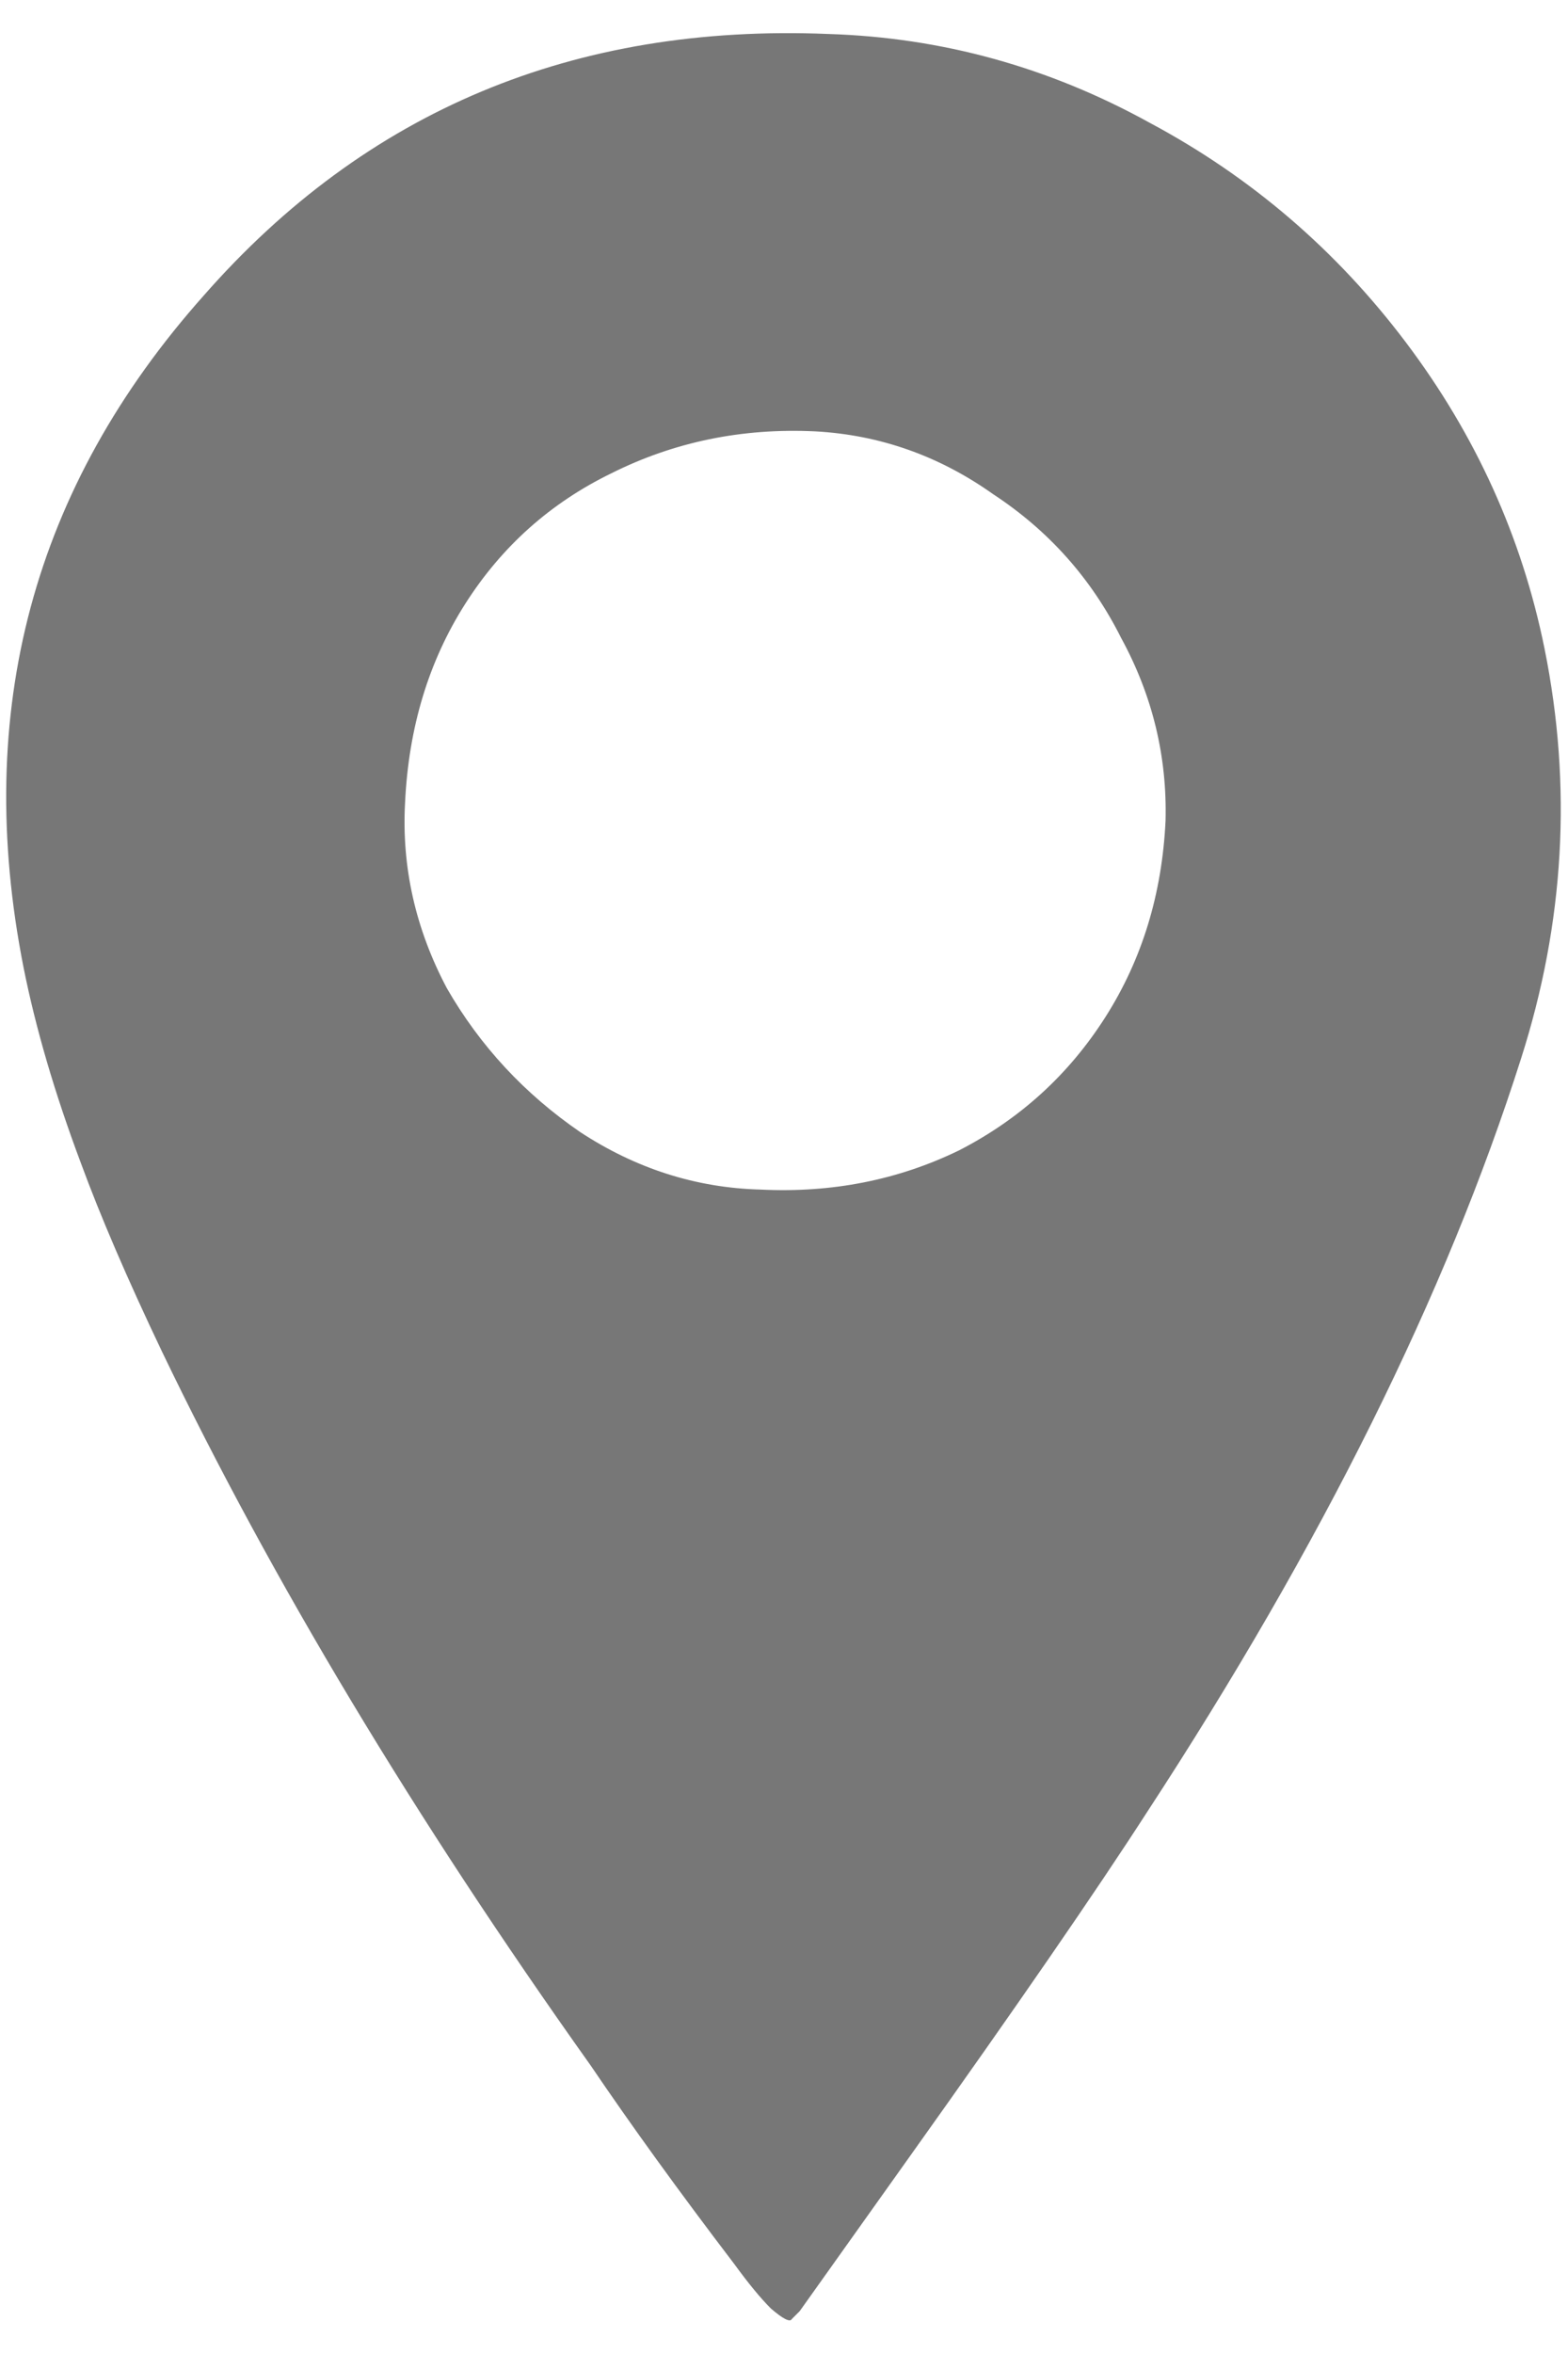 <svg width="12" height="18" viewBox="0 0 12 18" fill="none" xmlns="http://www.w3.org/2000/svg">
<path d="M5.62 17.32C5.193 16.76 4.827 16.253 4.52 15.8C3.173 13.907 2.08 12.087 1.24 10.34C0.973 9.78 0.767 9.3 0.62 8.9C0.42 8.367 0.273 7.867 0.18 7.4C-0.207 5.44 0.253 3.727 1.56 2.26C2.8 0.847 4.393 0.18 6.34 0.26C7.207 0.287 8.027 0.513 8.8 0.94C9.573 1.353 10.227 1.913 10.76 2.62C11.293 3.327 11.647 4.107 11.82 4.96C12.033 6.013 11.973 7.06 11.64 8.1C11.067 9.9 10.113 11.82 8.78 13.86C8.393 14.46 7.787 15.34 6.96 16.5L6.12 17.68C6.093 17.707 6.073 17.727 6.06 17.74C6.047 17.767 5.993 17.74 5.9 17.66C5.82 17.58 5.727 17.467 5.62 17.32ZM8.92 6.28C8.933 5.787 8.82 5.32 8.58 4.88C8.353 4.427 8.027 4.06 7.6 3.78C7.187 3.487 6.733 3.327 6.24 3.3C5.68 3.273 5.16 3.38 4.68 3.62C4.213 3.847 3.84 4.18 3.56 4.62C3.28 5.06 3.127 5.567 3.1 6.14C3.073 6.633 3.18 7.107 3.42 7.56C3.673 8 4.013 8.367 4.44 8.66C4.867 8.94 5.327 9.087 5.82 9.1C6.367 9.127 6.873 9.027 7.34 8.8C7.807 8.56 8.18 8.22 8.46 7.78C8.74 7.34 8.893 6.84 8.92 6.28Z" fill="#777777"/>
</svg>
